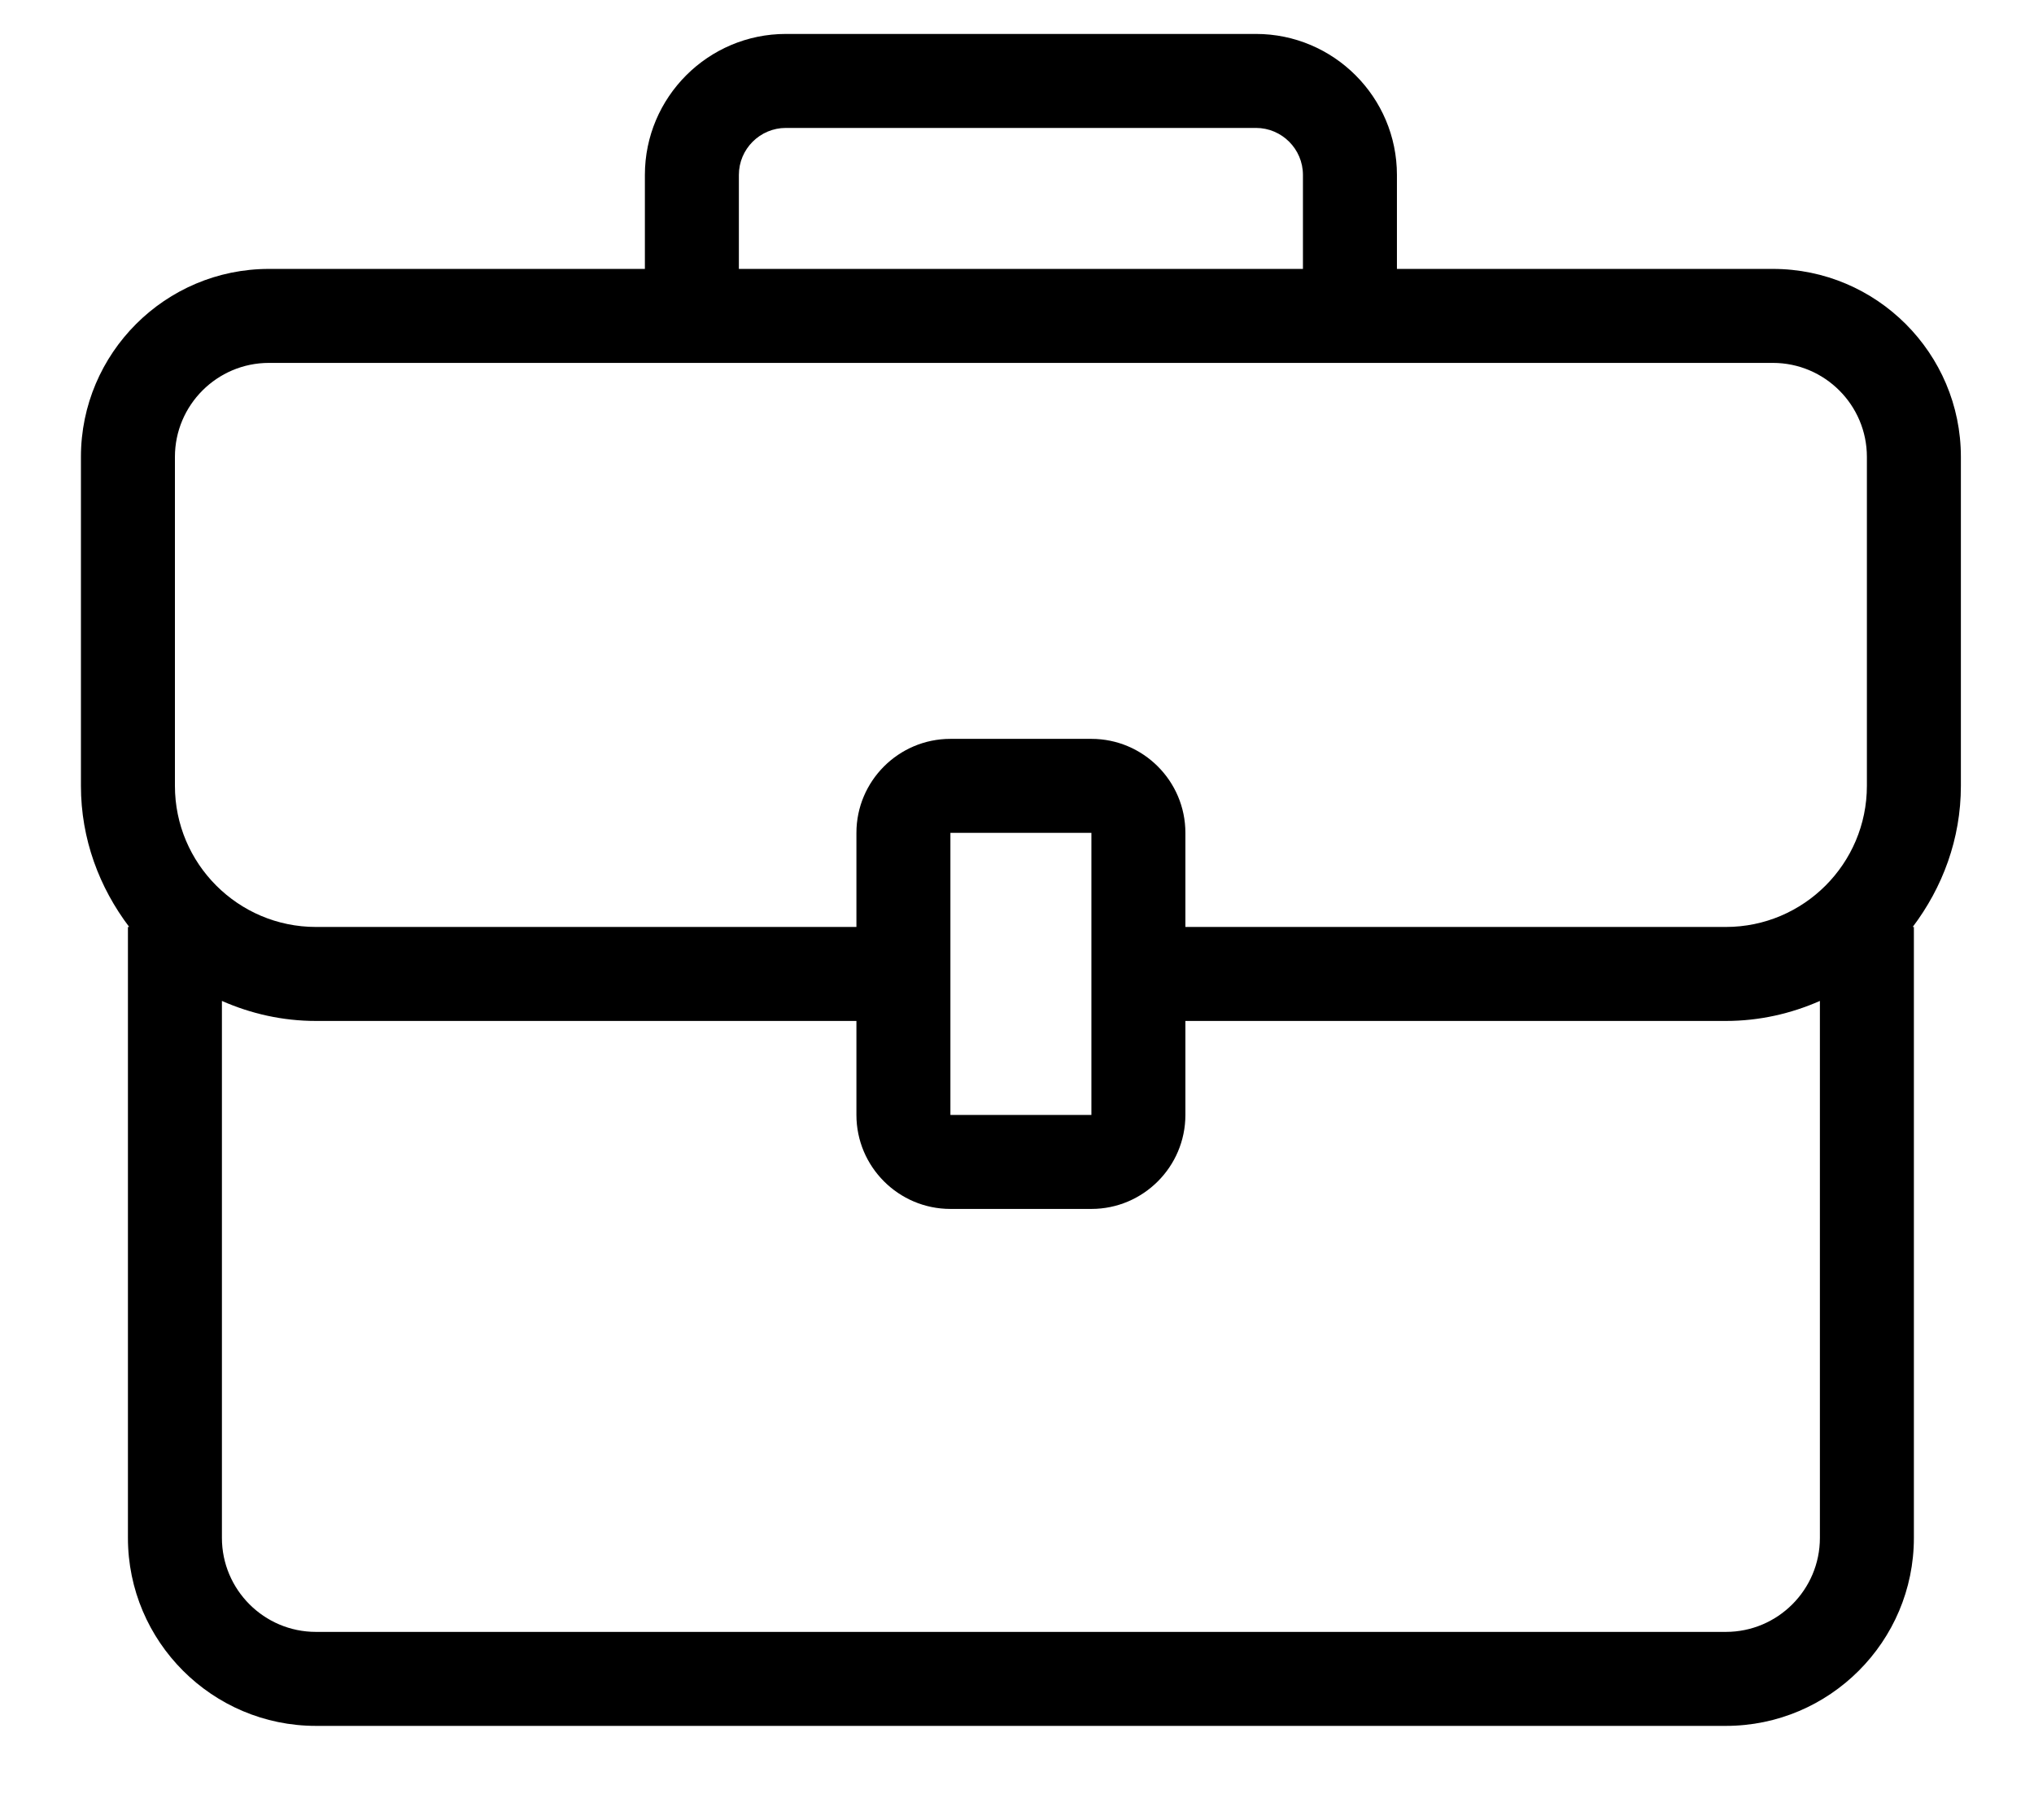 <svg width="19" height="17" viewBox="0 0 19 17" fill="none" xmlns="http://www.w3.org/2000/svg">
<path d="M1.195 8.659V14.366C1.195 15.334 1.983 16.122 2.951 16.122H16.122C17.09 16.122 17.878 15.334 17.878 14.366V8.659H17.867C18.145 8.291 18.317 7.838 18.317 7.341V4.268C18.317 3.3 17.529 2.512 16.561 2.512H13.049V1.634C13.049 0.908 12.458 0.317 11.732 0.317H7.341C6.615 0.317 6.024 0.908 6.024 1.634V2.512H2.512C1.544 2.512 0.756 3.3 0.756 4.268V7.341C0.756 7.838 0.928 8.291 1.207 8.659H1.195ZM16.122 15.244H2.951C2.467 15.244 2.073 14.85 2.073 14.366V9.35C2.343 9.469 2.639 9.537 2.951 9.537H8V10.415C8 10.899 8.394 11.293 8.878 11.293H10.195C10.679 11.293 11.073 10.899 11.073 10.415V9.537H16.122C16.434 9.537 16.73 9.469 17 9.35V14.366C17 14.85 16.606 15.244 16.122 15.244ZM8.878 10.415V7.78H10.195V10.415H8.878ZM6.902 1.634C6.902 1.392 7.099 1.195 7.341 1.195H11.732C11.974 1.195 12.171 1.392 12.171 1.634V2.512H6.902V1.634ZM1.634 4.268C1.634 3.784 2.028 3.39 2.512 3.39H16.561C17.045 3.39 17.439 3.784 17.439 4.268V7.341C17.439 8.068 16.848 8.659 16.122 8.659H11.073V7.78C11.073 7.296 10.679 6.902 10.195 6.902H8.878C8.394 6.902 8 7.296 8 7.78V8.659H2.951C2.225 8.659 1.634 8.068 1.634 7.341V4.268Z" fill="black"/>
</svg>
